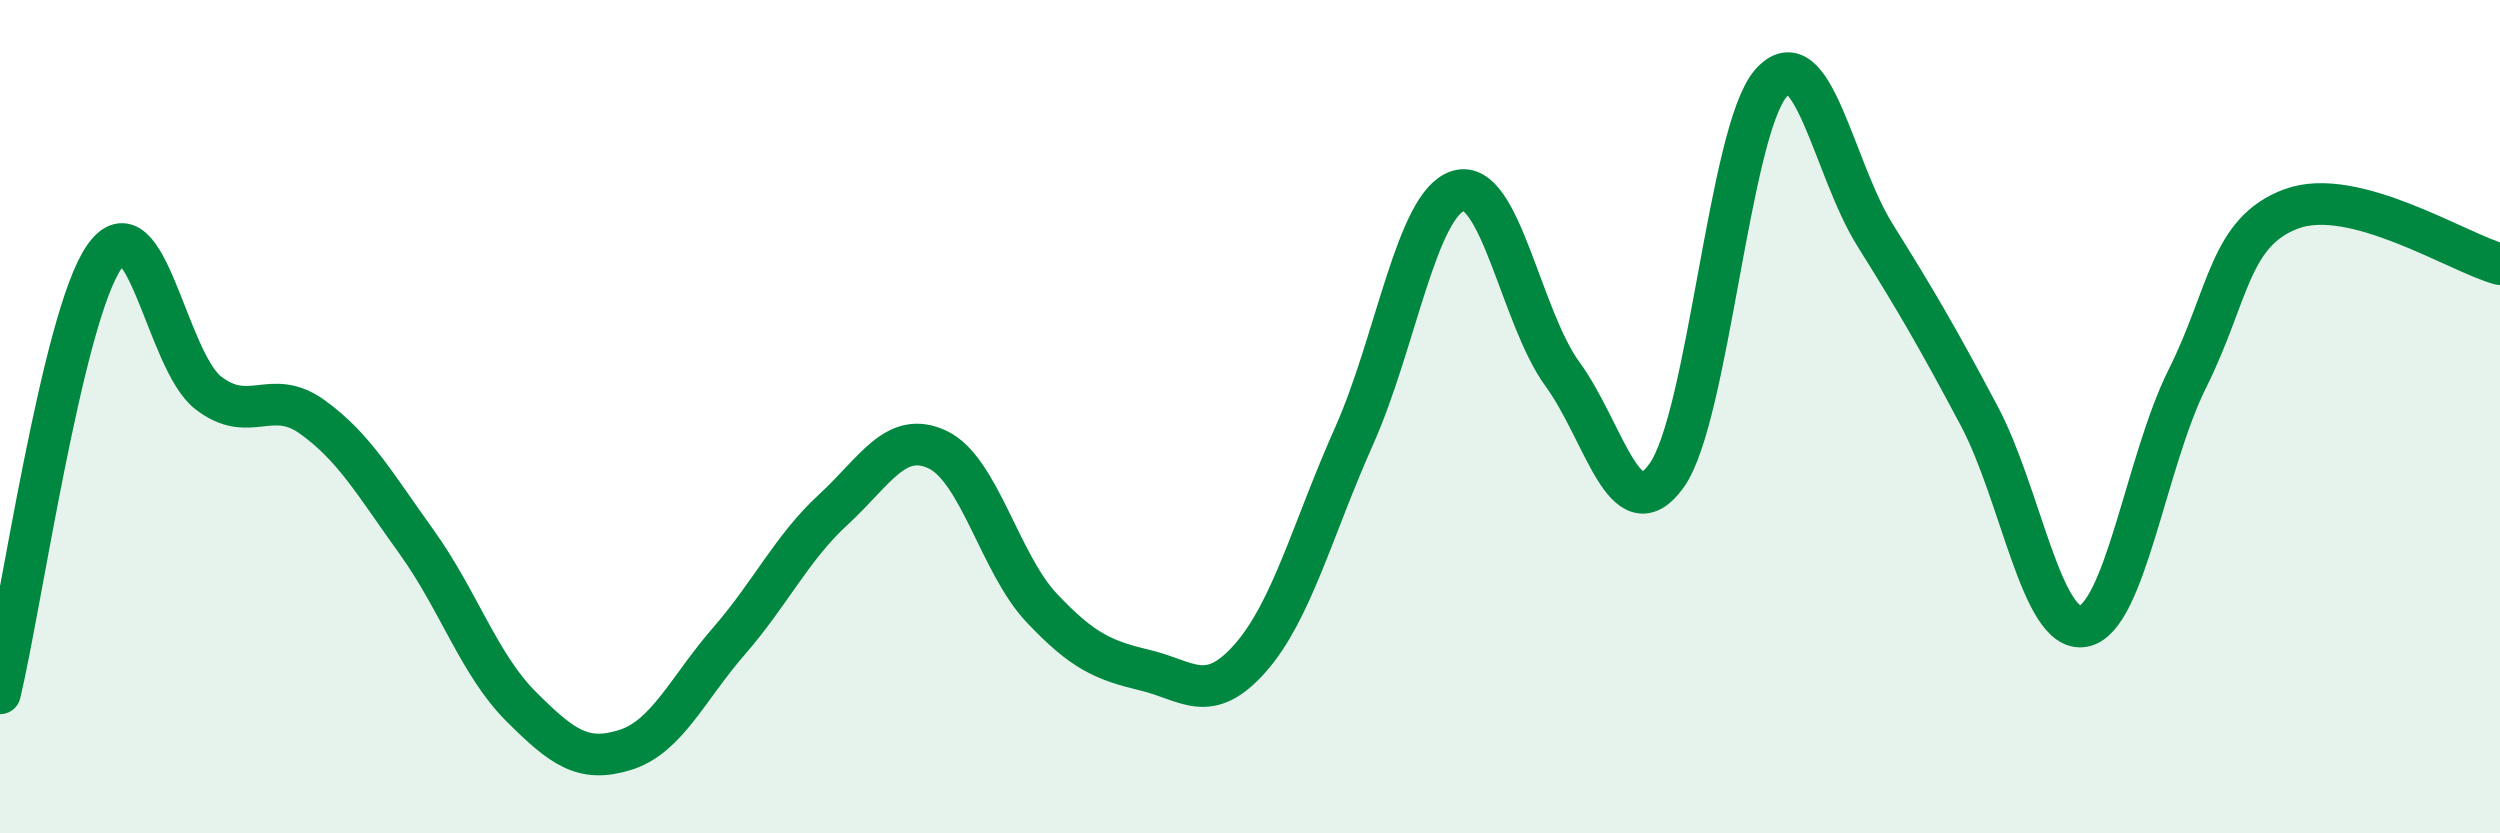 
    <svg width="60" height="20" viewBox="0 0 60 20" xmlns="http://www.w3.org/2000/svg">
      <path
        d="M 0,16.64 C 0.5,14.55 1.5,7.61 2.5,6.17 C 3.5,4.73 4,8.66 5,9.43 C 6,10.2 6.5,9.29 7.5,10.01 C 8.5,10.73 9,11.62 10,13.01 C 11,14.4 11.5,15.95 12.5,16.95 C 13.5,17.95 14,18.31 15,18 C 16,17.69 16.5,16.53 17.5,15.38 C 18.5,14.23 19,13.15 20,12.23 C 21,11.31 21.5,10.32 22.5,10.79 C 23.5,11.26 24,13.53 25,14.59 C 26,15.65 26.5,15.85 27.5,16.09 C 28.5,16.33 29,16.93 30,15.8 C 31,14.67 31.5,12.7 32.5,10.46 C 33.5,8.22 34,4.88 35,4.58 C 36,4.28 36.5,7.61 37.5,8.98 C 38.5,10.35 39,12.81 40,11.41 C 41,10.01 41.5,3.15 42.5,2 C 43.5,0.85 44,4.04 45,5.64 C 46,7.24 46.5,8.1 47.5,9.98 C 48.5,11.86 49,15.21 50,15.03 C 51,14.85 51.5,11.08 52.5,9.08 C 53.5,7.08 53.5,5.56 55,5.01 C 56.5,4.46 59,6.07 60,6.34L60 20L0 20Z"
        fill="#008740"
        opacity="0.1"
        stroke-linecap="round"
        stroke-linejoin="round"
      />
      <path
        d="M 0,16.64 C 0.5,14.55 1.5,7.61 2.5,6.17 C 3.5,4.73 4,8.66 5,9.43 C 6,10.2 6.5,9.29 7.5,10.01 C 8.5,10.73 9,11.62 10,13.01 C 11,14.4 11.5,15.95 12.5,16.95 C 13.5,17.95 14,18.31 15,18 C 16,17.69 16.5,16.53 17.5,15.38 C 18.5,14.23 19,13.15 20,12.23 C 21,11.31 21.5,10.32 22.5,10.79 C 23.5,11.26 24,13.53 25,14.59 C 26,15.65 26.5,15.85 27.5,16.09 C 28.5,16.33 29,16.93 30,15.8 C 31,14.67 31.5,12.7 32.5,10.46 C 33.5,8.22 34,4.88 35,4.58 C 36,4.28 36.5,7.61 37.5,8.98 C 38.5,10.35 39,12.81 40,11.41 C 41,10.01 41.5,3.15 42.5,2 C 43.5,0.85 44,4.04 45,5.64 C 46,7.24 46.5,8.1 47.5,9.98 C 48.5,11.86 49,15.21 50,15.03 C 51,14.85 51.5,11.08 52.5,9.08 C 53.5,7.08 53.5,5.56 55,5.01 C 56.5,4.46 59,6.07 60,6.34"
        stroke="#008740"
        stroke-width="1"
        fill="none"
        stroke-linecap="round"
        stroke-linejoin="round"
      />
    </svg>
  